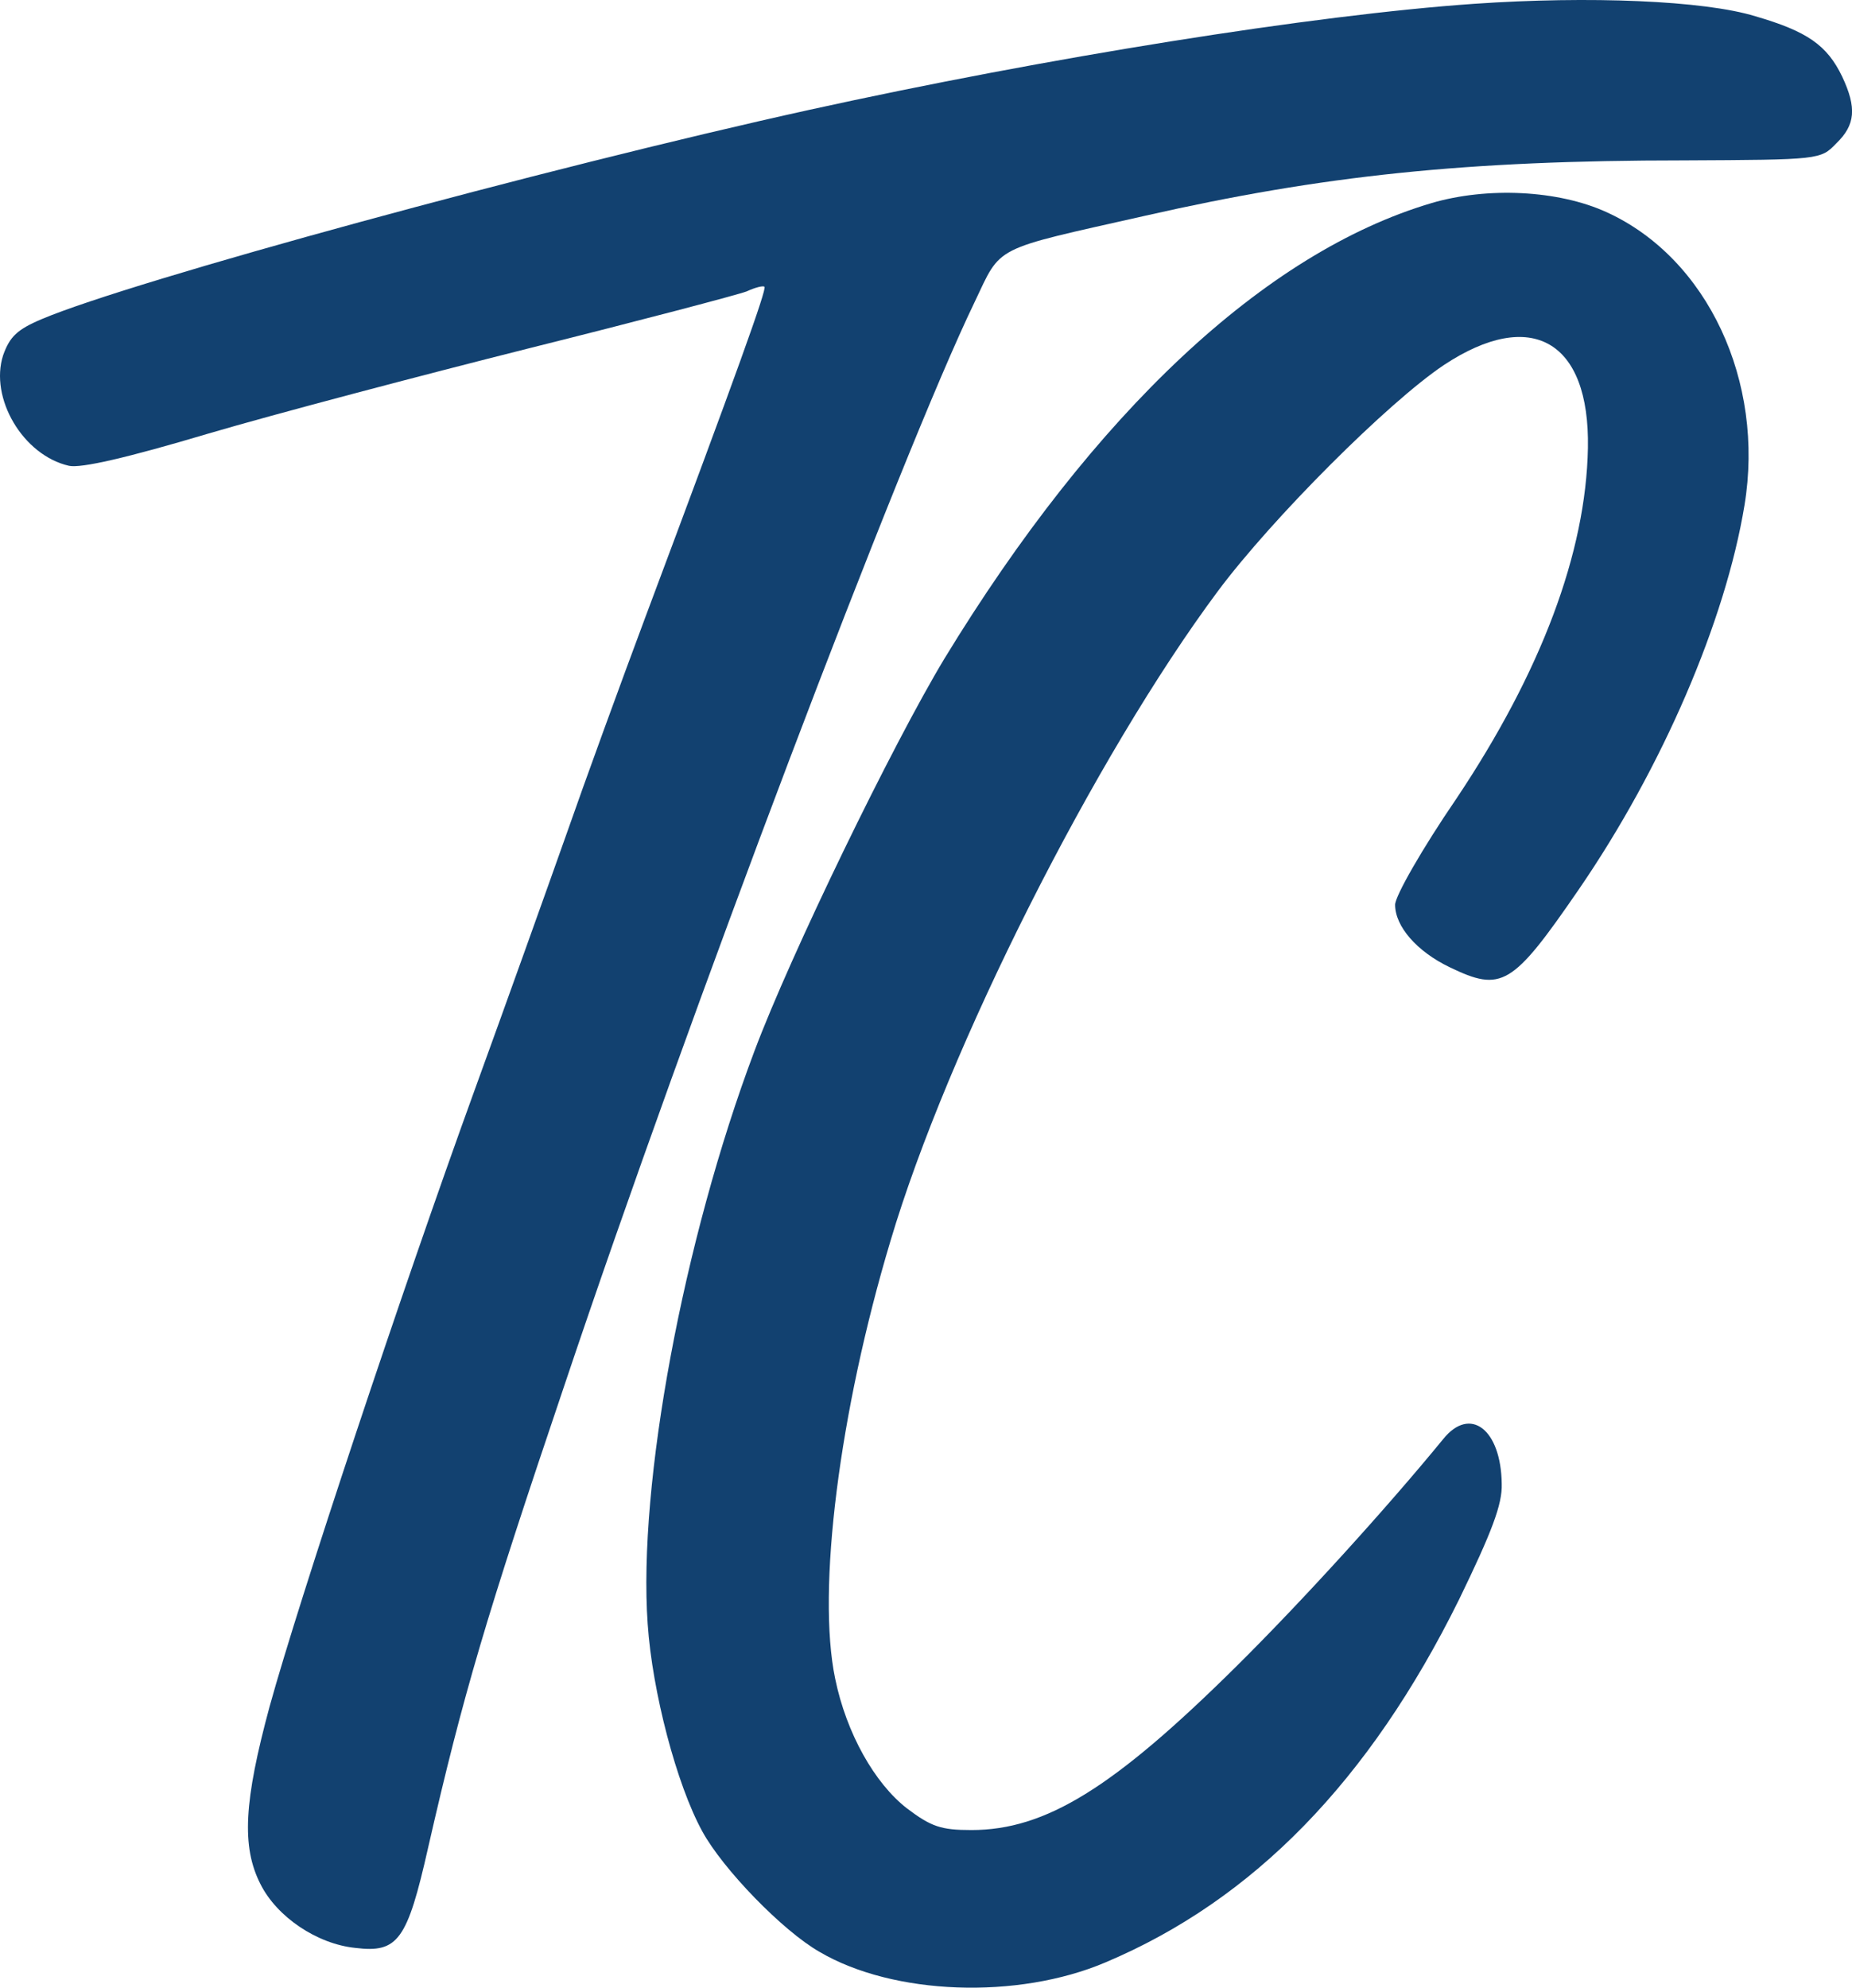 <?xml version="1.0" encoding="UTF-8"?>
<svg id="Layer_1" data-name="Layer 1" xmlns="http://www.w3.org/2000/svg" viewBox="0 0 772.27 828.67">
  <defs>
    <style>
      .cls-1 {
        fill: #124170;
      }
    </style>
  </defs>
  <path class="cls-1" d="M596.87,84.69c-69.42,20.58-140.48,87.25-203.04,189.87-21.68,35.94-64.2,123.47-79.3,163.8-29.63,78.75-48.56,180.54-44.45,238.71,1.92,28.26,12.07,66.95,22.77,86.43,8.51,15.64,33.47,41.43,48.84,50.21,30.73,18.11,82.59,20.03,119.35,4.39,61.73-26.07,110.03-75.73,147.34-151.18,13.72-28.26,18.11-39.78,17.83-48.29-.27-22.77-13.17-32.65-24.42-18.66-23.6,28.81-58.72,67.5-86.43,94.93-51.03,50.49-79.3,68.05-110.3,68.05-12.62,0-16.74-1.37-26.89-9.05-13.44-10.43-25.24-31.28-29.91-54.05-7.68-36.77,1.65-111.12,23.05-182.46,23.87-80.39,85.33-202.22,136.64-271.08,22.77-30.46,70.79-78.47,94.11-94.11,36.49-24.15,60.91-10.15,60.09,34.57-.82,43.63-19.48,93.29-54.88,146.24-14.27,20.85-25.52,40.61-25.52,44.17,0,9.05,9.05,19.48,22.77,26.07,21.68,10.43,26.07,7.96,53.78-32.38,34.85-50.76,61.19-111.95,69.14-160.24,8.51-51.58-15.37-102.89-57.34-122.1-20.3-9.33-49.94-10.7-73.26-3.84Z"/>
  <path class="cls-1" d="M614.82,1.58c-67.22,4.66-178.62,22.5-277.12,44.17C226.85,70.17,55.09,117.09,17.5,133c-10.43,4.39-13.44,7.41-16.19,15.09-5.76,17.83,8.23,41.71,27.44,46.1,4.94,1.1,24.15-3.29,58.17-13.44,27.99-8.23,88.35-24.15,134.17-35.67,46.1-11.52,86.7-22.22,90.27-23.6,3.57-1.65,6.86-2.47,7.41-1.92,1.1.82-11.52,35.94-49.66,137.74-10.15,27.16-24.97,67.77-32.93,90.54-7.96,22.5-25.24,70.79-38.41,107.01-30.18,83.14-72.98,211.82-85.33,256.54-10.7,39.51-11.8,58.44-3.84,74.08,6.86,13.72,23.6,24.97,39.51,26.61,17.83,2.2,21.68-3.02,30.46-41.98,14.54-63.66,24.15-96.03,56.8-192.61,52.13-155.3,140.48-388.24,170.94-451.35,11.52-24.15,6.86-21.68,71.34-36.22,73.81-16.74,133.62-23.05,224.44-23.05,56.8-.27,57.07-.27,63.66-7.13,7.96-7.68,8.51-14.82,2.47-27.71-6.31-13.17-14.54-18.93-36.22-25.24-21.4-6.59-69.42-8.51-117.16-5.21Z"/>
</svg>